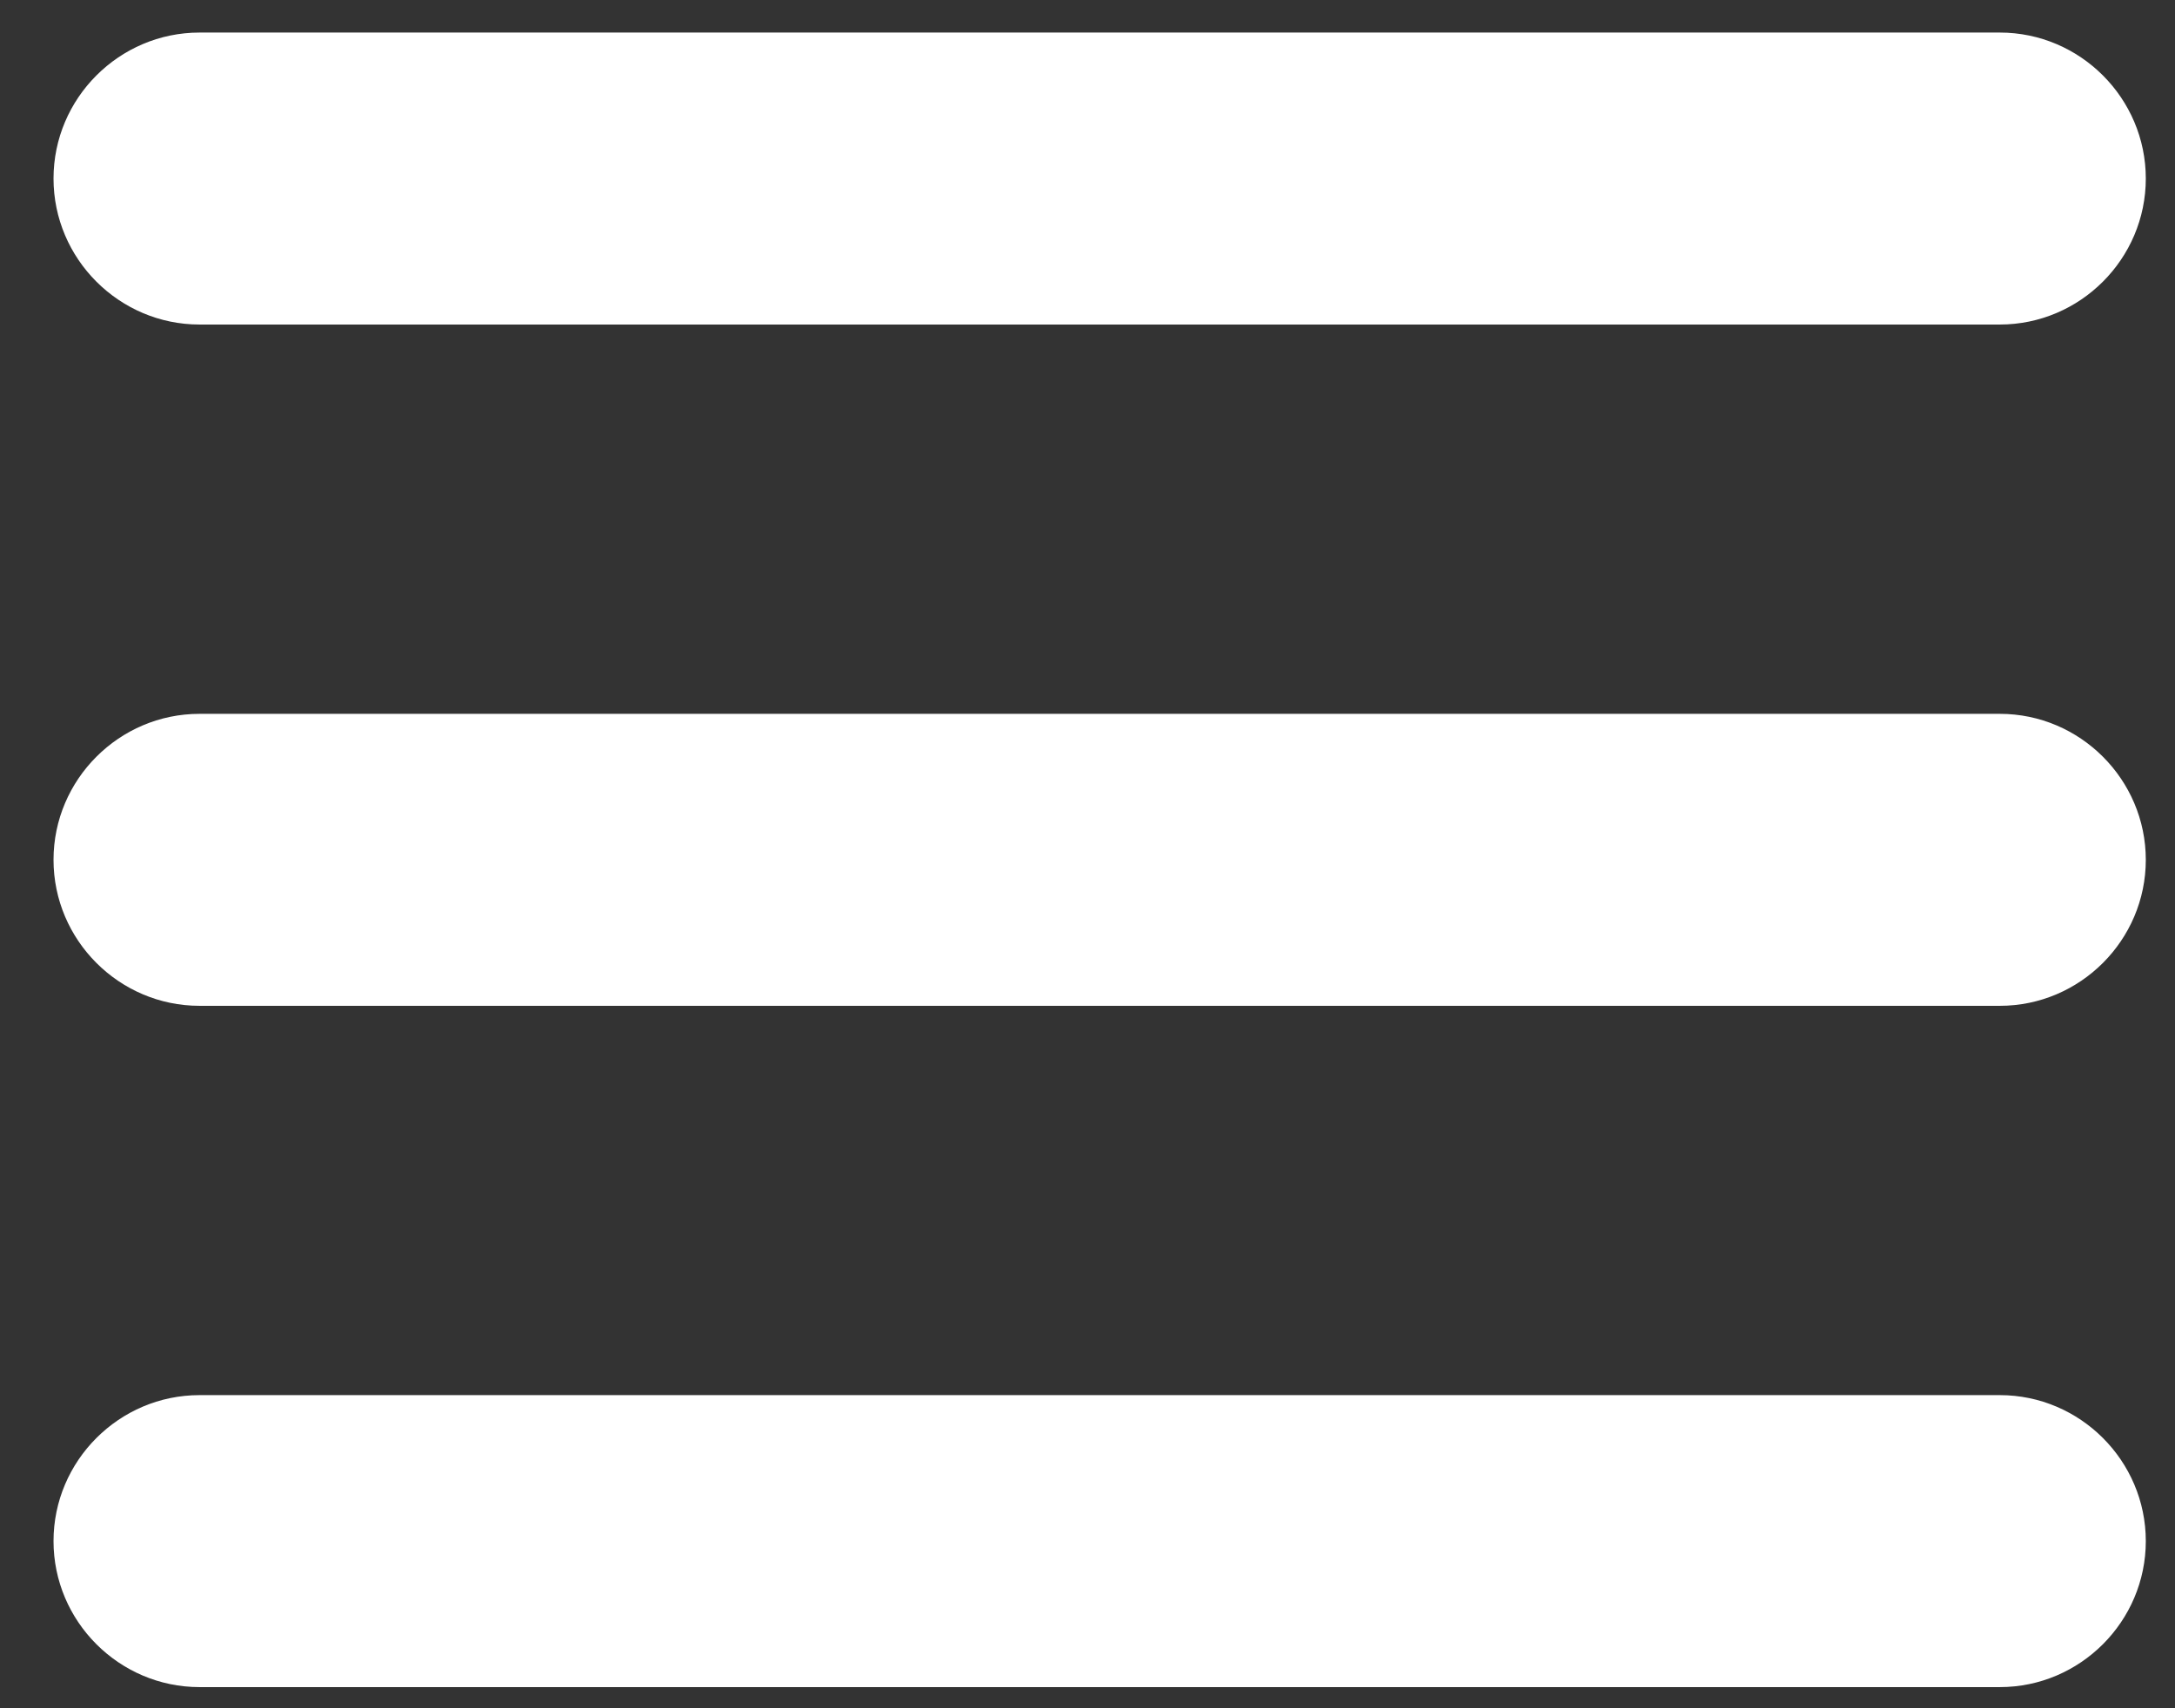<?xml version="1.0" encoding="utf-8"?>
<!-- Generator: Adobe Illustrator 26.5.2, SVG Export Plug-In . SVG Version: 6.00 Build 0)  -->
<svg version="1.1"
	 id="Capa_1" xmlns:rdf="http://www.w3.org/1999/02/22-rdf-syntax-ns#" xmlns:inkscape="http://www.inkscape.org/namespaces/inkscape" xmlns:sodipodi="http://sodipodi.sourceforge.net/DTD/sodipodi-0.dtd" xmlns:dc="http://purl.org/dc/elements/1.1/" xmlns:cc="http://creativecommons.org/ns#" xmlns:svg="http://www.w3.org/2000/svg"
	 xmlns="http://www.w3.org/2000/svg" xmlns:xlink="http://www.w3.org/1999/xlink" x="0px" y="0px" viewBox="0 0 89.4 70.2"
	 style="enable-background:new 0 0 89.4 70.2;" xml:space="preserve">
<rect x="0" y="0" width="89.4" height="70.2" fill="#333333" stroke="none"/>
<style type="text/css">
	.st0{fill:#FFFFFF;}
</style>
<g transform="translate(0,-952.362)">
	<path class="st0" d="M8.2,953.7c-3.3,0-6,2.7-6,6c0,3.3,2.7,6,6,6h74c3.3,0,6-2.7,6-6c0-3.3-2.7-6-6-6H8.2z M8.2,981.7
		c-3.3,0-6,2.7-6,6c0,3.3,2.7,6,6,6h74c3.3,0,6-2.7,6-6c0-3.3-2.7-6-6-6H8.2z M8.2,1009.7c-3.3,0-6,2.7-6,6c0,3.3,2.7,6,6,6h74
		c3.3,0,6-2.7,6-6c0-3.3-2.7-6-6-6H8.2z"/>
</g>
</svg>
